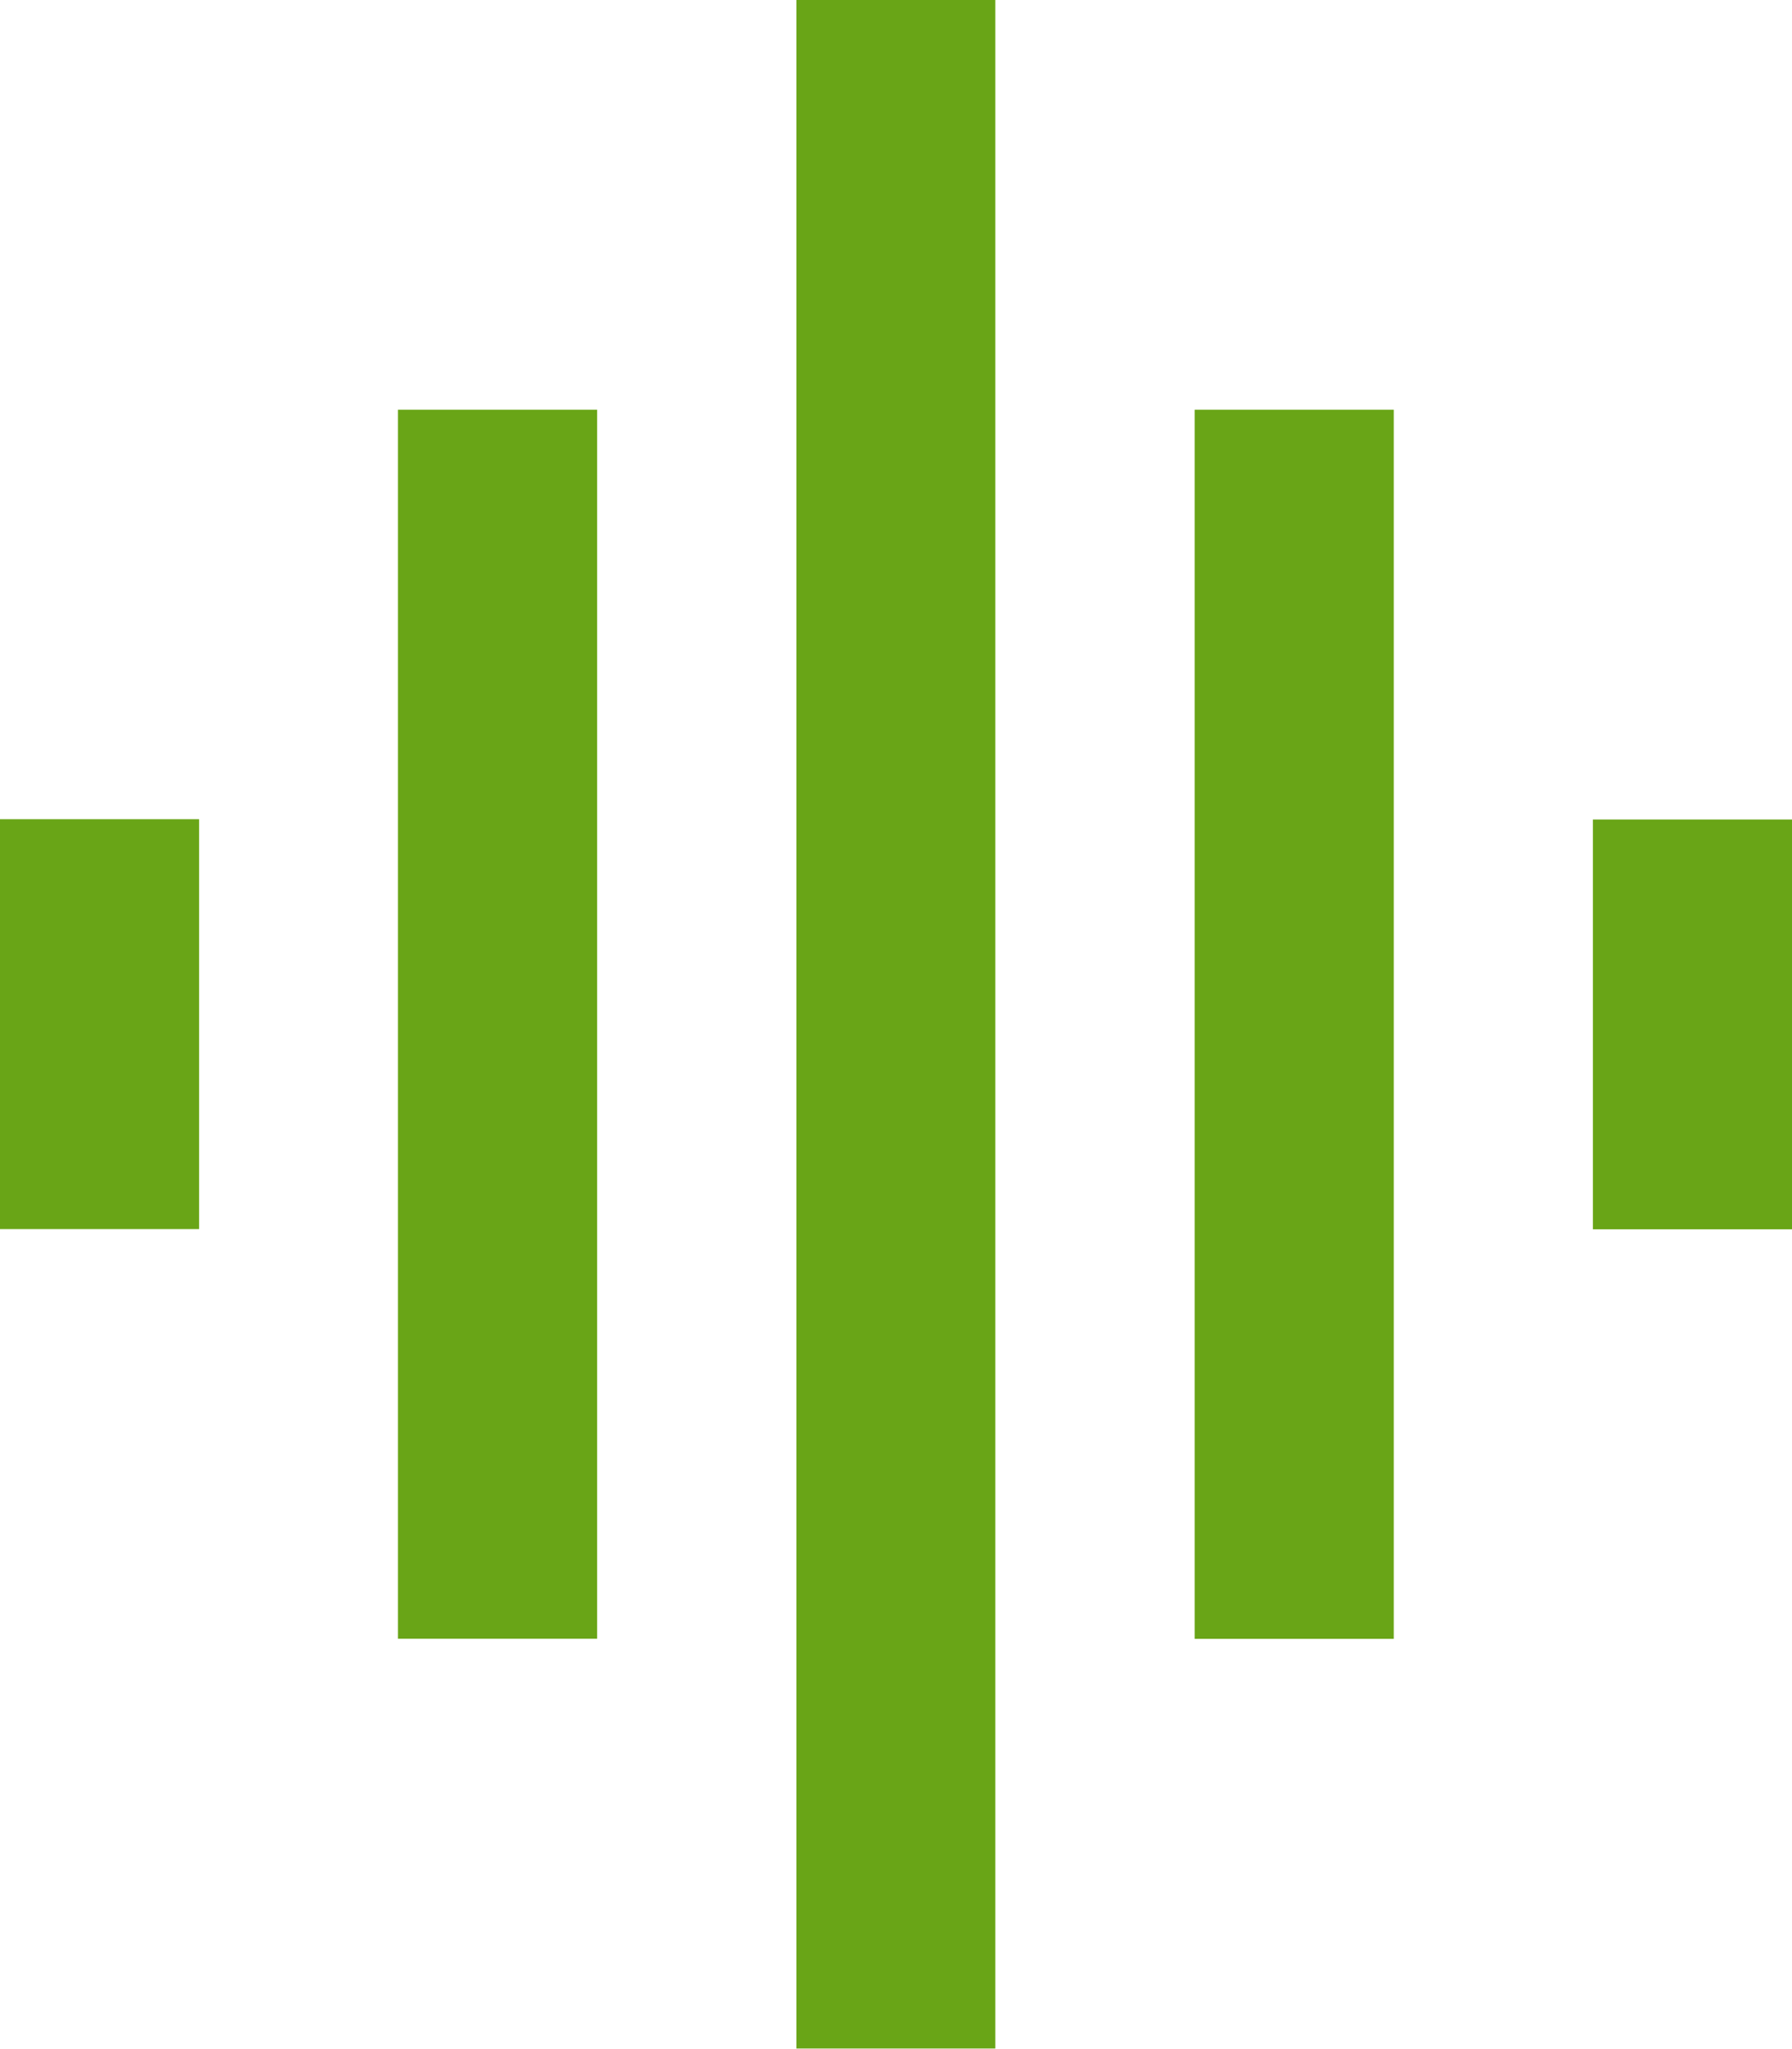 <?xml version="1.0" encoding="UTF-8"?>
<svg xmlns="http://www.w3.org/2000/svg" xmlns:xlink="http://www.w3.org/1999/xlink" width="35" height="40" viewBox="0 0 35 40">
  <defs>
    <clipPath id="clip-Icones-Chroniques-Audio">
      <rect width="35" height="40"></rect>
    </clipPath>
  </defs>
  <g id="Icones-Chroniques-Audio" clip-path="url(#clip-Icones-Chroniques-Audio)">
    <path id="Icon_metro-multitrack-audio" data-name="Icon metro-multitrack-audio" d="M14.2,37.13h3.889V13.139H14.2Zm7.778,8h3.889V5.141H21.982V45.128ZM6.427,29.133h3.889v-8H6.427Zm23.333,8h3.889V13.139H29.76Zm7.778-15.995v8h3.889v-8Z" transform="translate(-6.427 -5.141)" fill="#69a517"></path>
  </g>
</svg>
